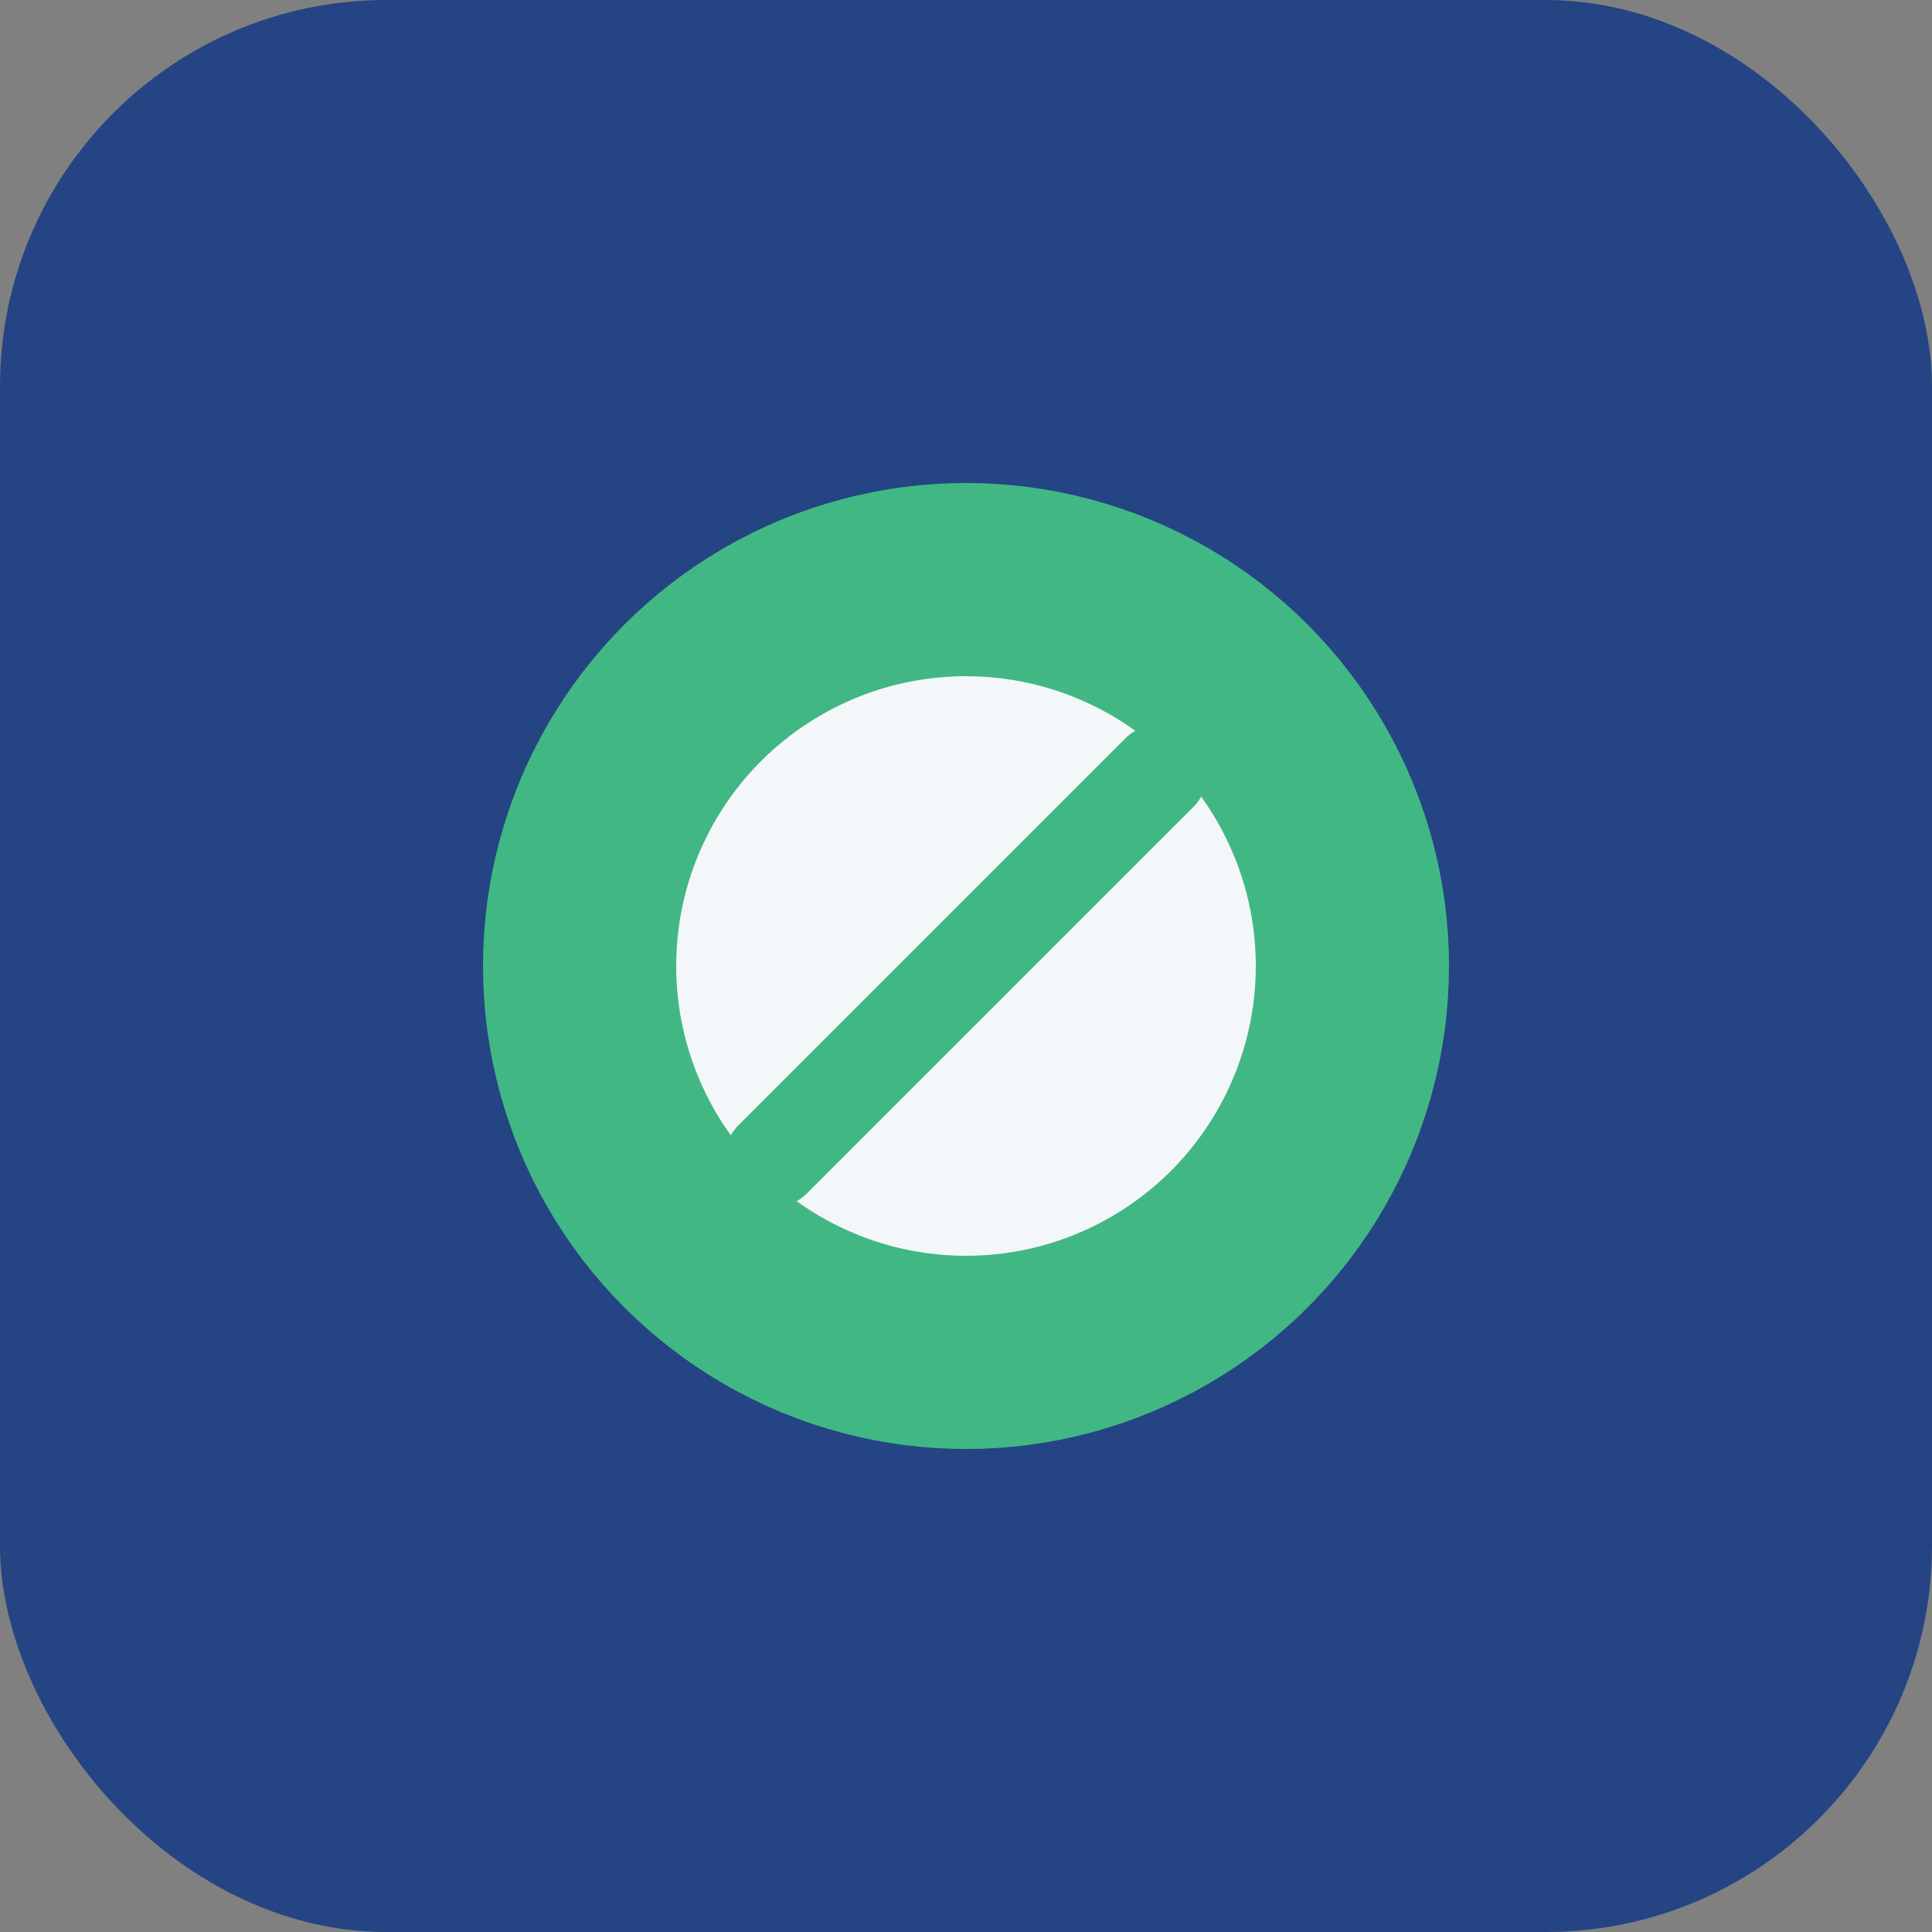 <?xml version="1.0" encoding="UTF-8"?>
<svg xmlns="http://www.w3.org/2000/svg" viewBox="0 0 40 40" width="40" height="40"><rect x="0" y="0" width="40" height="40" fill="#808080" stroke="none"/><rect x="0" y="0" width="40" height="40" rx="8" fill="#244484"/><circle cx="20" cy="20" r="8" stroke="#41B883" stroke-width="4" fill="#F4F7FA"/><path d="M16 24l8-8" stroke="#41B883" stroke-width="2" stroke-linecap="round"/></svg>